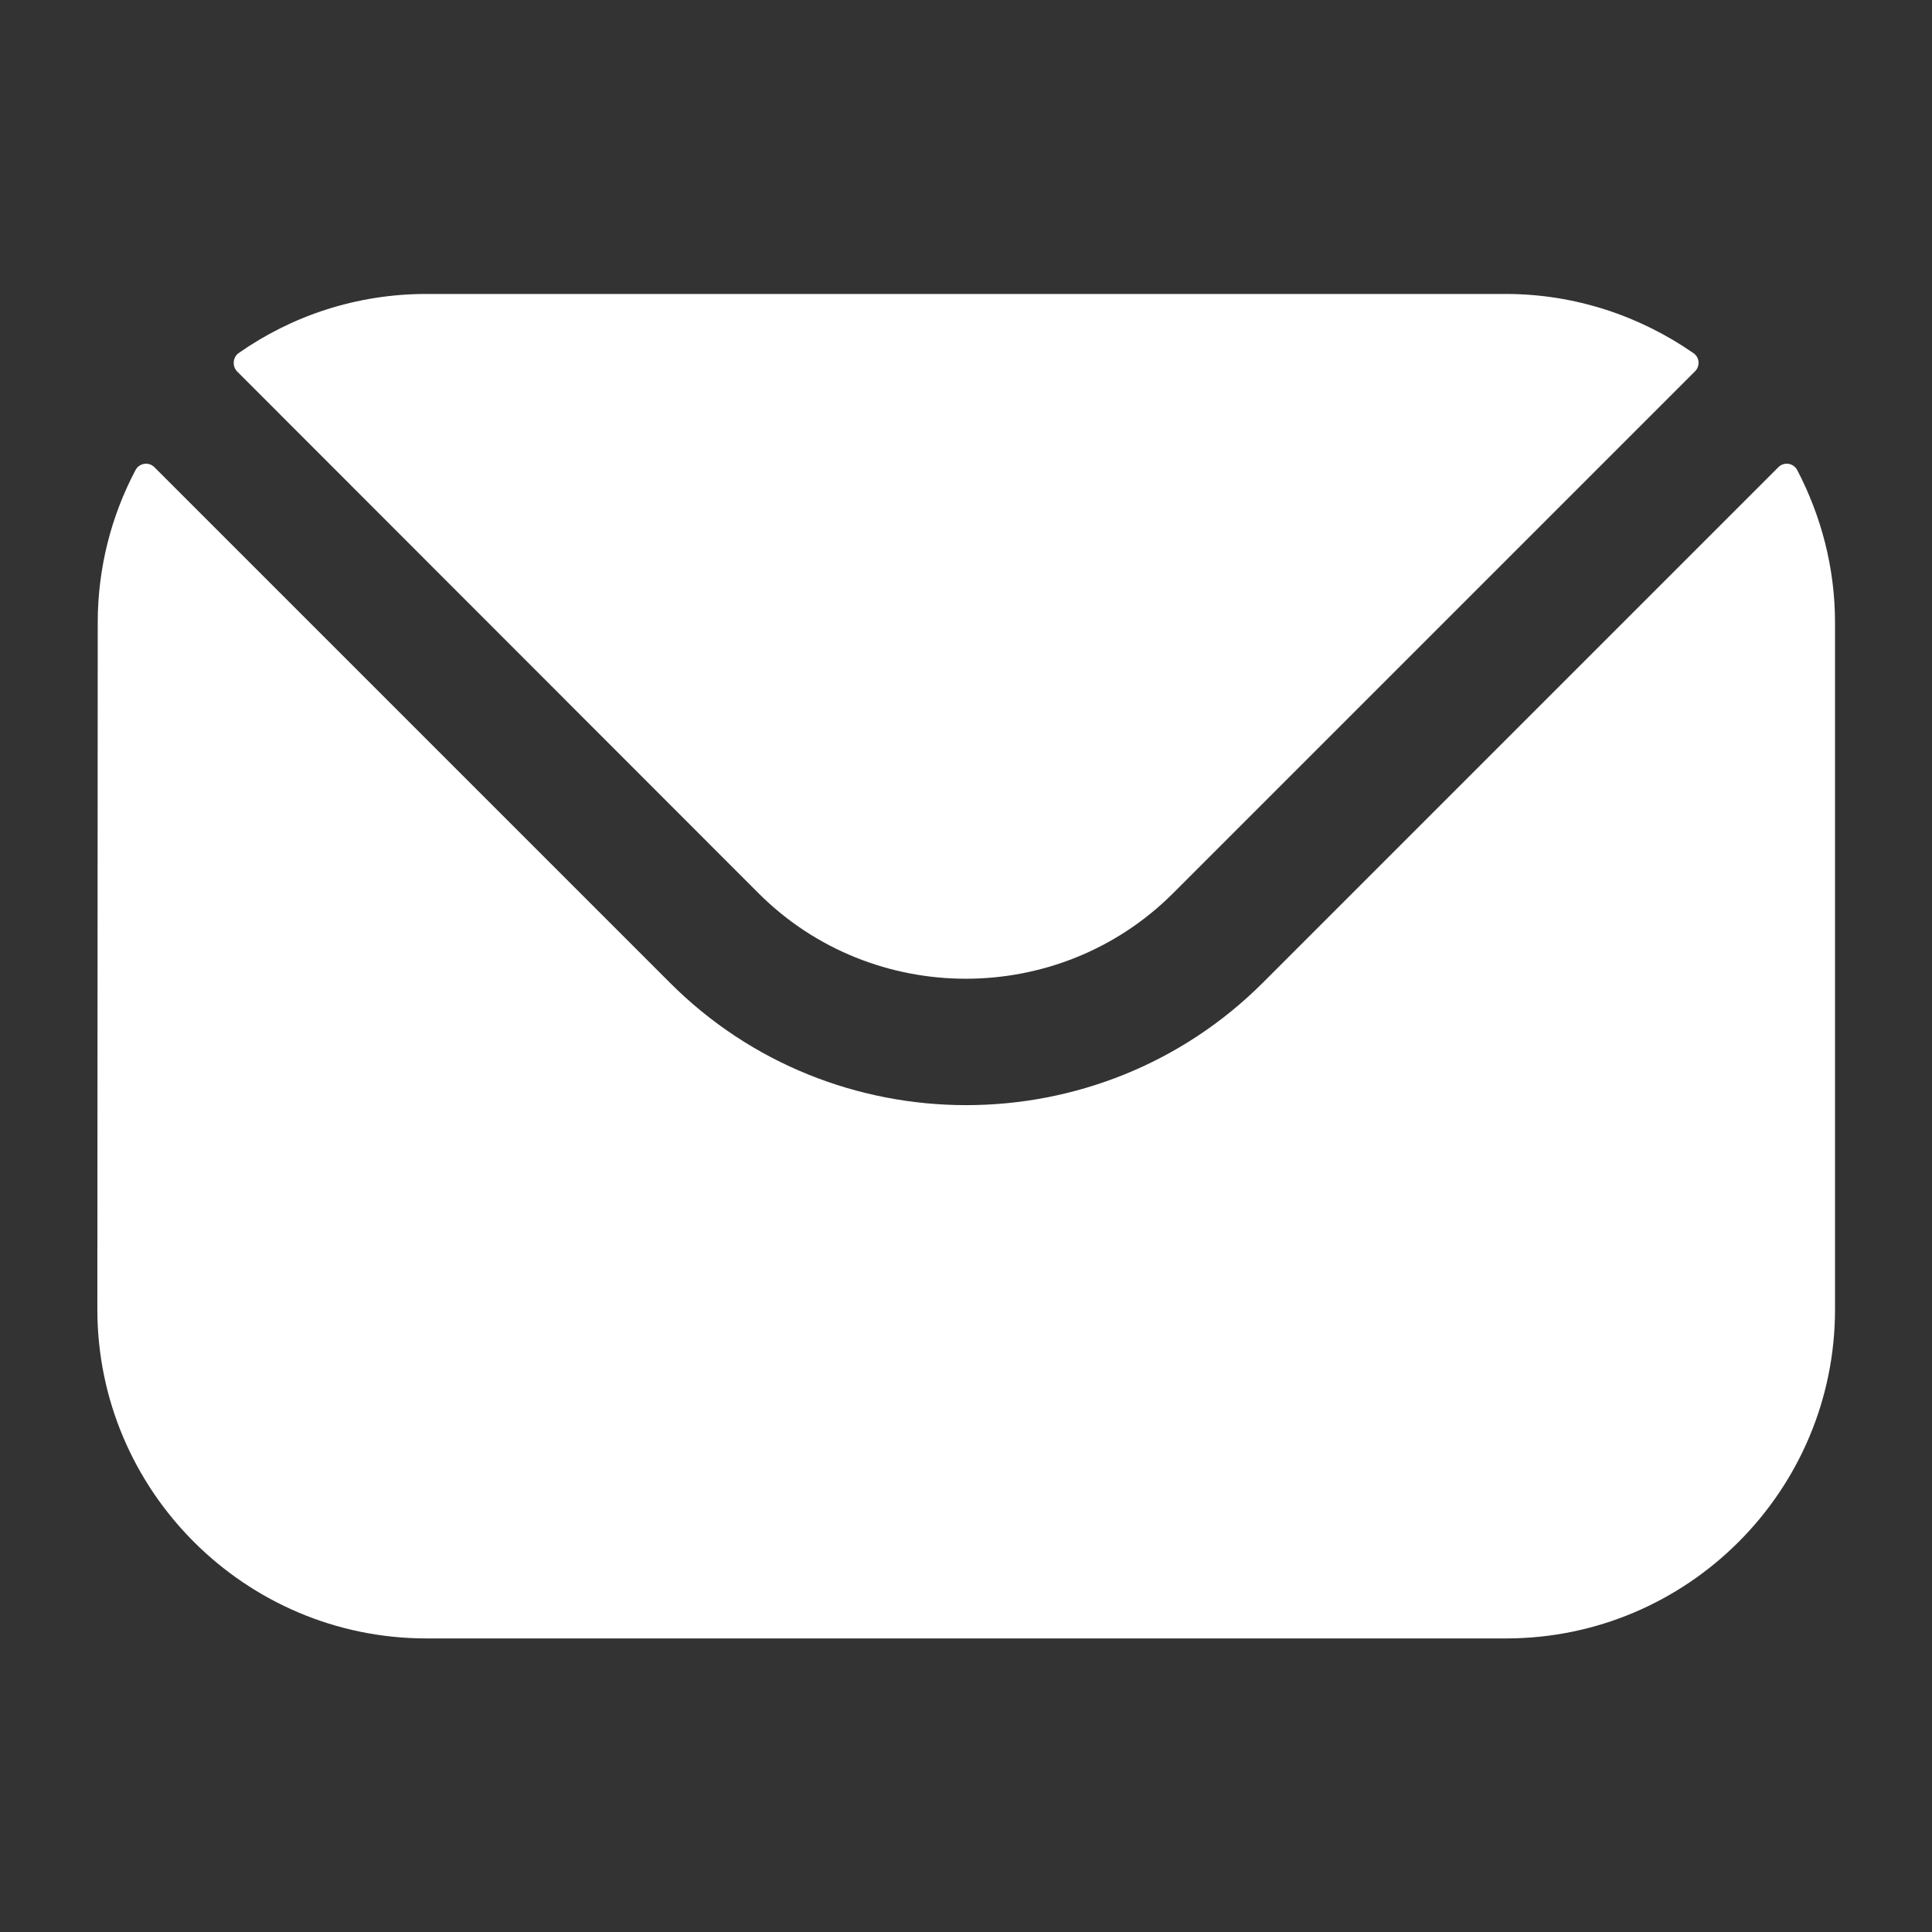 <svg xmlns="http://www.w3.org/2000/svg" xmlns:xlink="http://www.w3.org/1999/xlink" id="Layer_1" x="0px" y="0px" viewBox="0 0 512 512" style="enable-background:new 0 0 512 512;" xml:space="preserve"><rect x="0" y="0" width="512" height="512" fill="#333333" stroke="none"/><style type="text/css">	.st0{fill-rule:evenodd;clip-rule:evenodd;fill:#FFFFFF;}</style><path class="st0" d="M62.8,98.4l138.3,138.4c30.2,30.1,79.5,30.1,109.7,0L449.2,98.4c1.4-1.4,1.2-3.7-0.4-4.8 c-14.1-9.8-31.3-15.7-49.8-15.7H113c-18.5,0-35.7,5.8-49.8,15.7C61.7,94.7,61.5,97,62.8,98.4L62.8,98.4z M25.9,165 c0-14.5,3.6-28.3,10-40.4c1-1.9,3.5-2.3,5-0.8l136.6,136.6c43.2,43.3,113.9,43.3,157.2,0l136.6-136.6c1.5-1.5,4-1.1,5,0.8 c6.3,12.1,10,25.8,10,40.4V347c0,48.1-39.1,87.2-87.2,87.2H113c-48,0-87.2-39.1-87.2-87.2L25.9,165z"></path></svg>